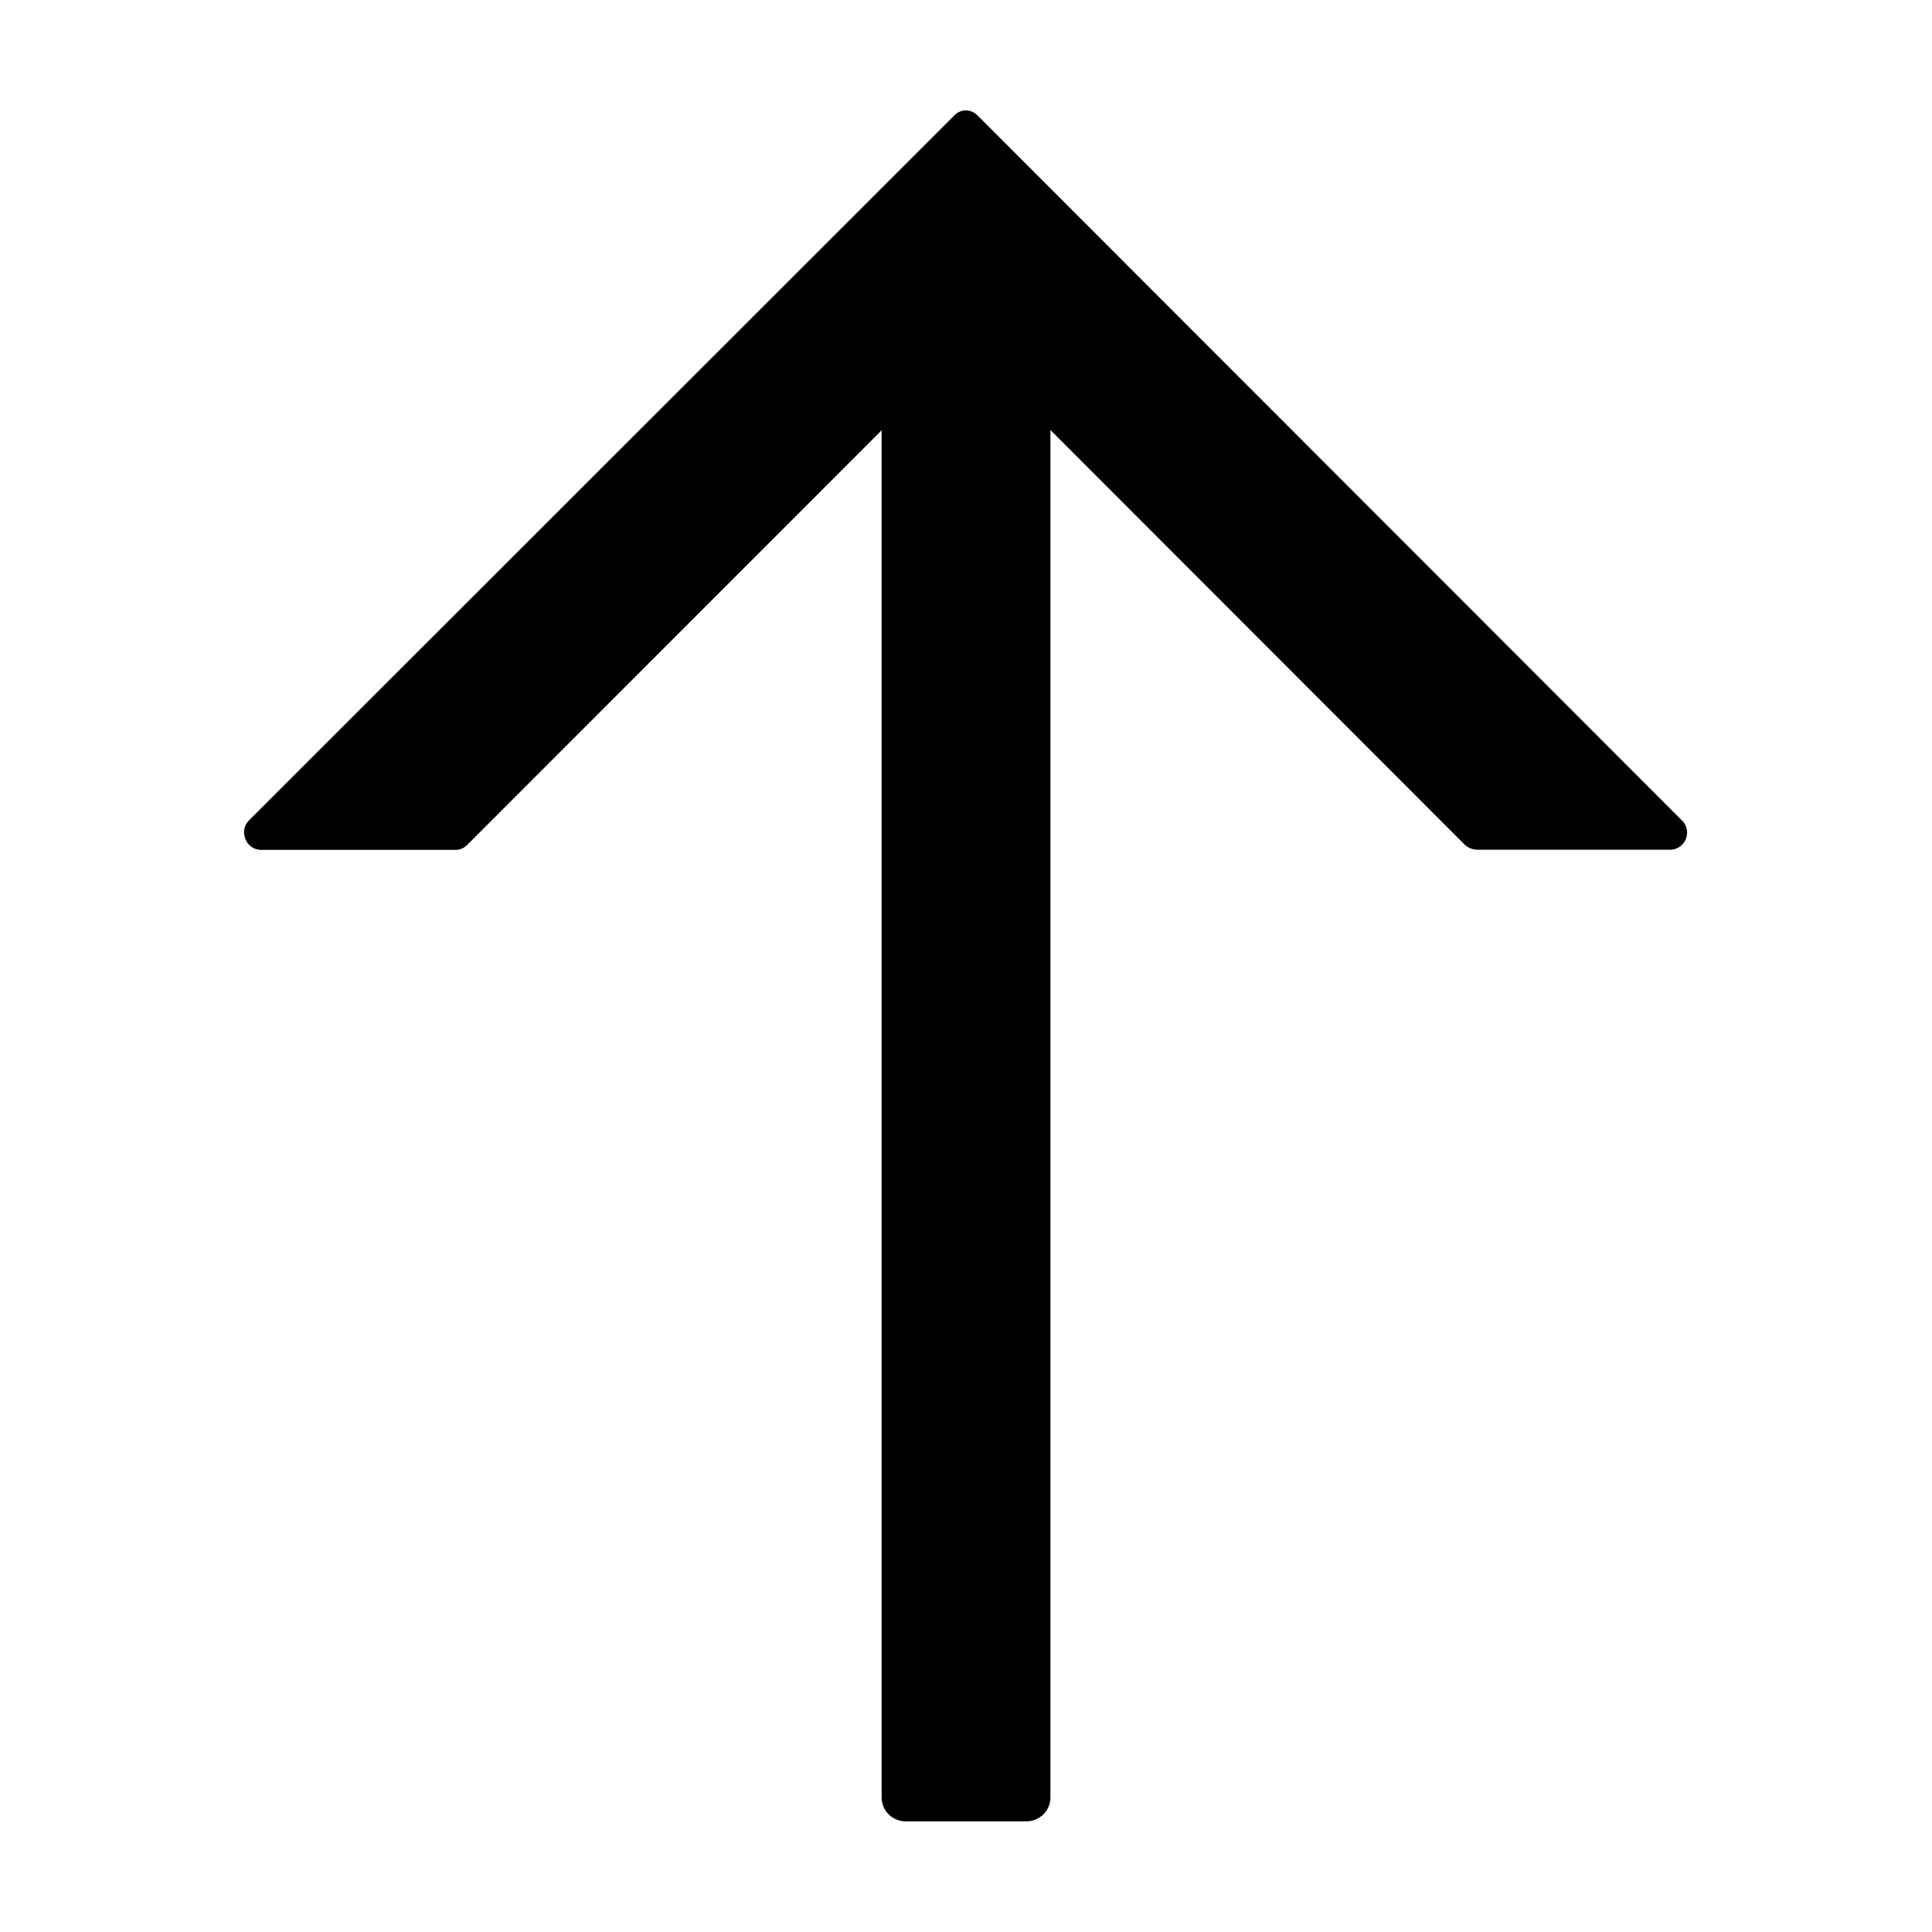 <?xml version="1.0" encoding="UTF-8"?>
<!-- The Best Svg Icon site in the world: iconSvg.co, Visit us! https://iconsvg.co -->
<svg fill="#000000" width="800px" height="800px" version="1.1" viewBox="144 144 512 512" xmlns="http://www.w3.org/2000/svg">
 <path d="m422.37 620.39v-362.44l109.78 109.88c0.879 0.824 2.019 1.305 3.223 1.359h51.391c1.738-0.074 3.281-1.141 3.969-2.742 0.688-1.598 0.398-3.453-0.746-4.766l-186.86-187.02c-0.805-0.871-1.934-1.383-3.121-1.41-1.211-0.004-2.367 0.508-3.176 1.41l-186.81 186.71c-1.344 1.312-1.723 3.324-0.957 5.035 0.672 1.719 2.336 2.844 4.18 2.824h51.391c1.219 0.012 2.387-0.48 3.223-1.363l109.78-109.83v362.34c0.027 3.484 2.863 6.297 6.348 6.297h32.043c3.488 0 6.32-2.812 6.348-6.297z"/>
</svg>